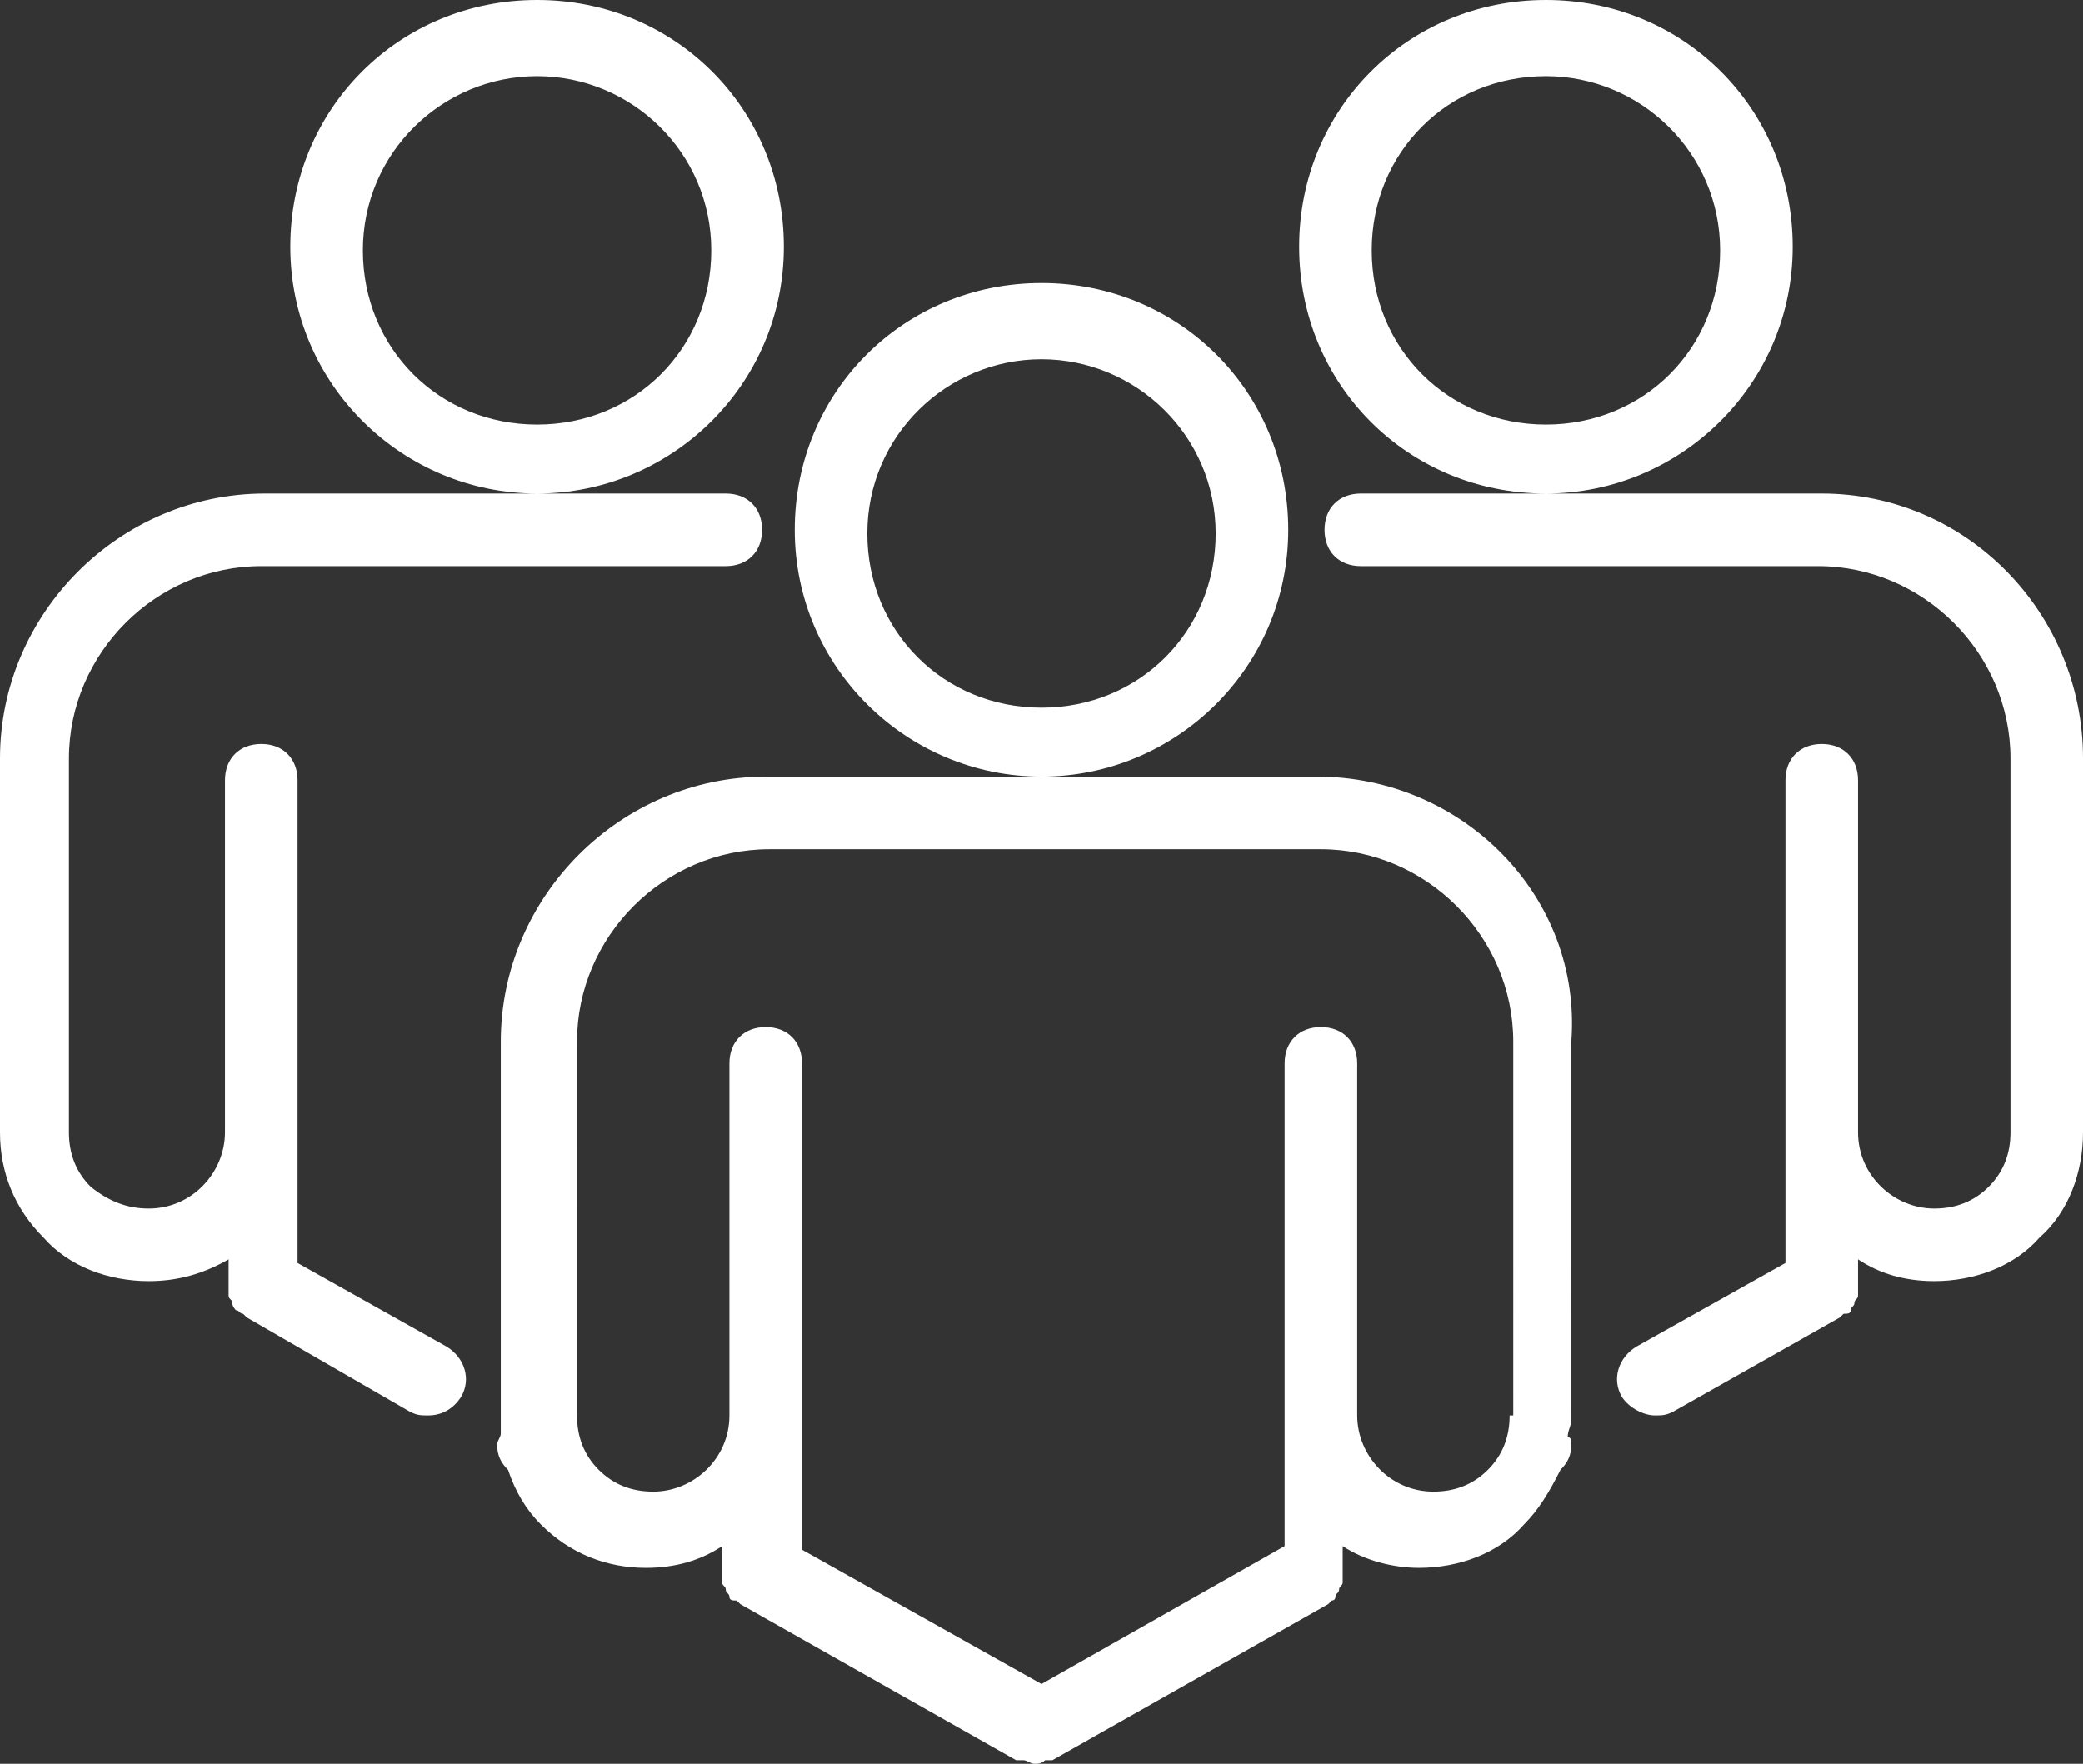 <?xml version="1.0" encoding="UTF-8" standalone="no"?><svg xmlns="http://www.w3.org/2000/svg" xmlns:xlink="http://www.w3.org/1999/xlink" fill="#ffffff" height="48.6" preserveAspectRatio="xMidYMid meet" version="1" viewBox="3.3 7.7 57.4 48.6" width="57.4" zoomAndPan="magnify"><rect x="3.3" y="7.7" width="57.4" height="48.6" fill="#333333" stroke="none"/><g id="change1_1"><path d="M39.6,29.1H24.4c-4,0-7.3,3.3-7.3,7.3v10.3c0,0.2,0,0.3,0,0.5c0,0.1-0.1,0.2-0.1,0.3c0,0.3,0.1,0.5,0.3,0.7 c0.2,0.6,0.5,1.1,0.9,1.5c0.8,0.8,1.8,1.2,2.9,1.2c0.8,0,1.5-0.2,2.1-0.6v0.7c0,0,0,0.1,0,0.1c0,0.1,0,0.1,0,0.2 c0,0.1,0.1,0.1,0.1,0.2c0,0.1,0.1,0.1,0.1,0.2c0,0.1,0.1,0.1,0.2,0.1c0,0,0.1,0.1,0.1,0.1l7.6,4.3c0,0,0,0,0.1,0c0,0,0.1,0,0.1,0 c0.1,0,0.2,0.1,0.3,0.1c0,0,0,0,0,0h0c0,0,0,0,0,0s0,0,0,0h0c0,0,0,0,0,0c0.1,0,0.2,0,0.3-0.1c0,0,0.1,0,0.1,0c0,0,0,0,0.1,0 l7.6-4.3c0,0,0.1-0.1,0.1-0.1c0.1,0,0.1-0.1,0.1-0.1c0-0.1,0.1-0.1,0.1-0.2c0-0.1,0.1-0.1,0.1-0.2c0-0.1,0-0.1,0-0.2 c0,0,0-0.1,0-0.1v-0.7c0.6,0.4,1.4,0.6,2.1,0.6c1.1,0,2.2-0.4,2.9-1.2c0.4-0.4,0.7-0.9,1-1.5c0.2-0.2,0.3-0.4,0.3-0.7 c0-0.1,0-0.2-0.1-0.2c0-0.2,0.1-0.3,0.1-0.5V36.4C46.9,32.4,43.6,29.1,39.6,29.1z M44.9,46.7c0,0.6-0.2,1.1-0.6,1.5 c-0.4,0.4-0.9,0.6-1.5,0.6c-1.2,0-2.1-1-2.1-2.1c0,0,0,0,0,0V37c0-0.6-0.4-1-1-1s-1,0.4-1,1v9.7c0,0,0,0,0,0v3.6L32,54.1l-6.6-3.7 v-3.6c0,0,0,0,0,0V37c0-0.6-0.4-1-1-1s-1,0.4-1,1v9.7c0,0,0,0,0,0c0,1.2-1,2.1-2.1,2.1c-0.6,0-1.1-0.2-1.5-0.6 c-0.4-0.4-0.6-0.9-0.6-1.5V36.4c0-2.9,2.4-5.3,5.3-5.3h15.2c2.9,0,5.3,2.4,5.3,5.3V46.7z M32,29.1c3.7,0,6.8-3,6.8-6.8 s-3-6.8-6.8-6.8s-6.8,3-6.8,6.8S28.3,29.1,32,29.1z M32,17.6c2.6,0,4.8,2.1,4.8,4.8s-2.1,4.8-4.8,4.8s-4.8-2.1-4.8-4.8 S29.4,17.6,32,17.6z M60.7,28.6v10.3c0,1.1-0.4,2.2-1.2,2.9c-0.7,0.8-1.8,1.2-2.9,1.2c-0.8,0-1.5-0.2-2.1-0.6v0.7c0,0,0,0.1,0,0.1 c0,0.1,0,0.1,0,0.2c0,0.1-0.1,0.1-0.1,0.2c0,0.1-0.1,0.1-0.1,0.2c0,0.1-0.1,0.1-0.2,0.1c0,0-0.1,0.1-0.1,0.1l-4.6,2.6 c-0.2,0.1-0.3,0.1-0.5,0.1c-0.3,0-0.7-0.2-0.9-0.5c-0.3-0.5-0.1-1.1,0.4-1.4l4.1-2.3v-3.6c0,0,0,0,0,0v-9.7c0-0.6,0.4-1,1-1 s1,0.4,1,1v9.7c0,0,0,0,0,0c0,1.2,1,2.1,2.1,2.1c0.6,0,1.1-0.2,1.5-0.6c0.4-0.4,0.6-0.9,0.6-1.5V28.6c0-2.9-2.4-5.3-5.3-5.3H40.8 c-0.6,0-1-0.4-1-1s0.4-1,1-1h12.7C57.5,21.3,60.7,24.6,60.7,28.6z M45.9,21.3c3.7,0,6.8-3,6.8-6.8s-3-6.8-6.8-6.8s-6.8,3-6.8,6.8 S42.1,21.3,45.9,21.3z M45.9,9.8c2.6,0,4.8,2.1,4.8,4.8s-2.1,4.8-4.8,4.8s-4.8-2.1-4.8-4.8S43.2,9.8,45.9,9.8z M18.1,21.3 c3.7,0,6.8-3,6.8-6.8s-3-6.8-6.8-6.8s-6.8,3-6.8,6.8S14.4,21.3,18.1,21.3z M18.1,9.8c2.6,0,4.8,2.1,4.8,4.8s-2.1,4.8-4.8,4.8 s-4.8-2.1-4.8-4.8S15.5,9.8,18.1,9.8z M16,46.2c-0.2,0.3-0.5,0.5-0.9,0.5c-0.2,0-0.3,0-0.5-0.1L10.1,44c0,0-0.1-0.1-0.1-0.1 c-0.1,0-0.1-0.1-0.2-0.1c0,0-0.1-0.1-0.1-0.2c0-0.1-0.1-0.1-0.1-0.2c0-0.1,0-0.1,0-0.2c0,0,0-0.1,0-0.1v-0.7C8.9,42.8,8.2,43,7.4,43 c-1.1,0-2.2-0.4-2.9-1.2C3.7,41,3.3,40,3.3,38.9V28.6c0-4,3.3-7.3,7.3-7.3h12.7c0.6,0,1,0.4,1,1s-0.4,1-1,1H10.5 c-2.9,0-5.3,2.4-5.3,5.3v10.3c0,0.6,0.2,1.1,0.6,1.5C6.3,40.8,6.8,41,7.4,41c1.2,0,2.1-1,2.1-2.1c0,0,0,0,0,0v-9.7c0-0.6,0.4-1,1-1 s1,0.4,1,1v9.7c0,0,0,0,0,0v3.6l4.1,2.3C16.1,45.1,16.3,45.7,16,46.2z"/></g></svg>